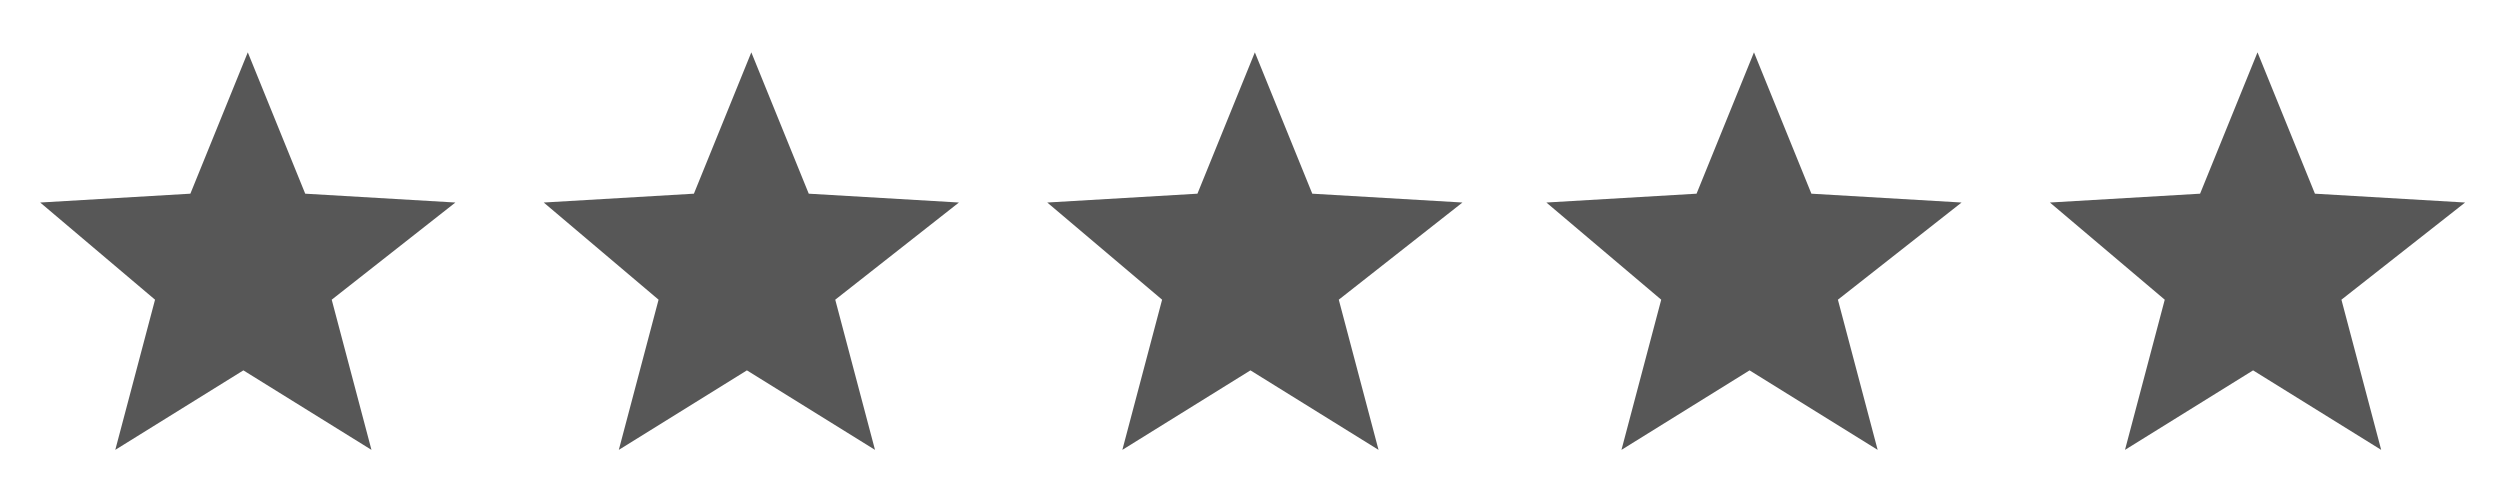 <svg xmlns="http://www.w3.org/2000/svg" xmlns:xlink="http://www.w3.org/1999/xlink" id="Layer_1" x="0px" y="0px" viewBox="0 0 56.6 11.3" style="enable-background:new 0 0 56.6 11.3;" xml:space="preserve"><style type="text/css">	.st0{fill:#575757;}</style><g id="Facebook_Rating-2" transform="translate(-8127.431 -4252.471)">	<g id="Facebook_5-Star_Logo-2" transform="translate(4.002 -9.605)">		<g id="Rating-3" transform="translate(-0.561 6.461)">			<path id="Star-11" class="st0" d="M8179.8,4260.2l-3.4-0.2l-1.3-3.2l-1.3,3.2l-3.4,0.2l2.6,2.2l-0.9,3.4l2.9-1.8l2.9,1.8    l-0.9-3.4L8179.8,4260.2z"></path>			<path id="Star-12" class="st0" d="M8168.4,4260.2l-3.4-0.2l-1.3-3.2l-1.3,3.2l-3.4,0.2l2.6,2.2l-0.9,3.4l2.9-1.8l2.9,1.8    l-0.9-3.4L8168.4,4260.2z"></path>			<path id="Star-13" class="st0" d="M8157.1,4260.2l-3.4-0.2l-1.3-3.2l-1.3,3.2l-3.4,0.2l2.6,2.2l-0.9,3.4l2.9-1.8l2.9,1.8    l-0.9-3.4L8157.1,4260.2z"></path>			<path id="Star-14" class="st0" d="M8145.7,4260.2l-3.4-0.2l-1.3-3.2l-1.3,3.2l-3.4,0.2l2.6,2.2l-0.9,3.4l2.9-1.8l2.9,1.8    l-0.9-3.4L8145.7,4260.2z"></path>			<path id="Star-15" class="st0" d="M8134.3,4260.2l-3.4-0.2l-1.3-3.2l-1.3,3.2l-3.4,0.2l2.6,2.2l-0.9,3.4l2.9-1.8l2.9,1.8    l-0.9-3.4L8134.3,4260.2z"></path>		</g>	</g></g></svg>